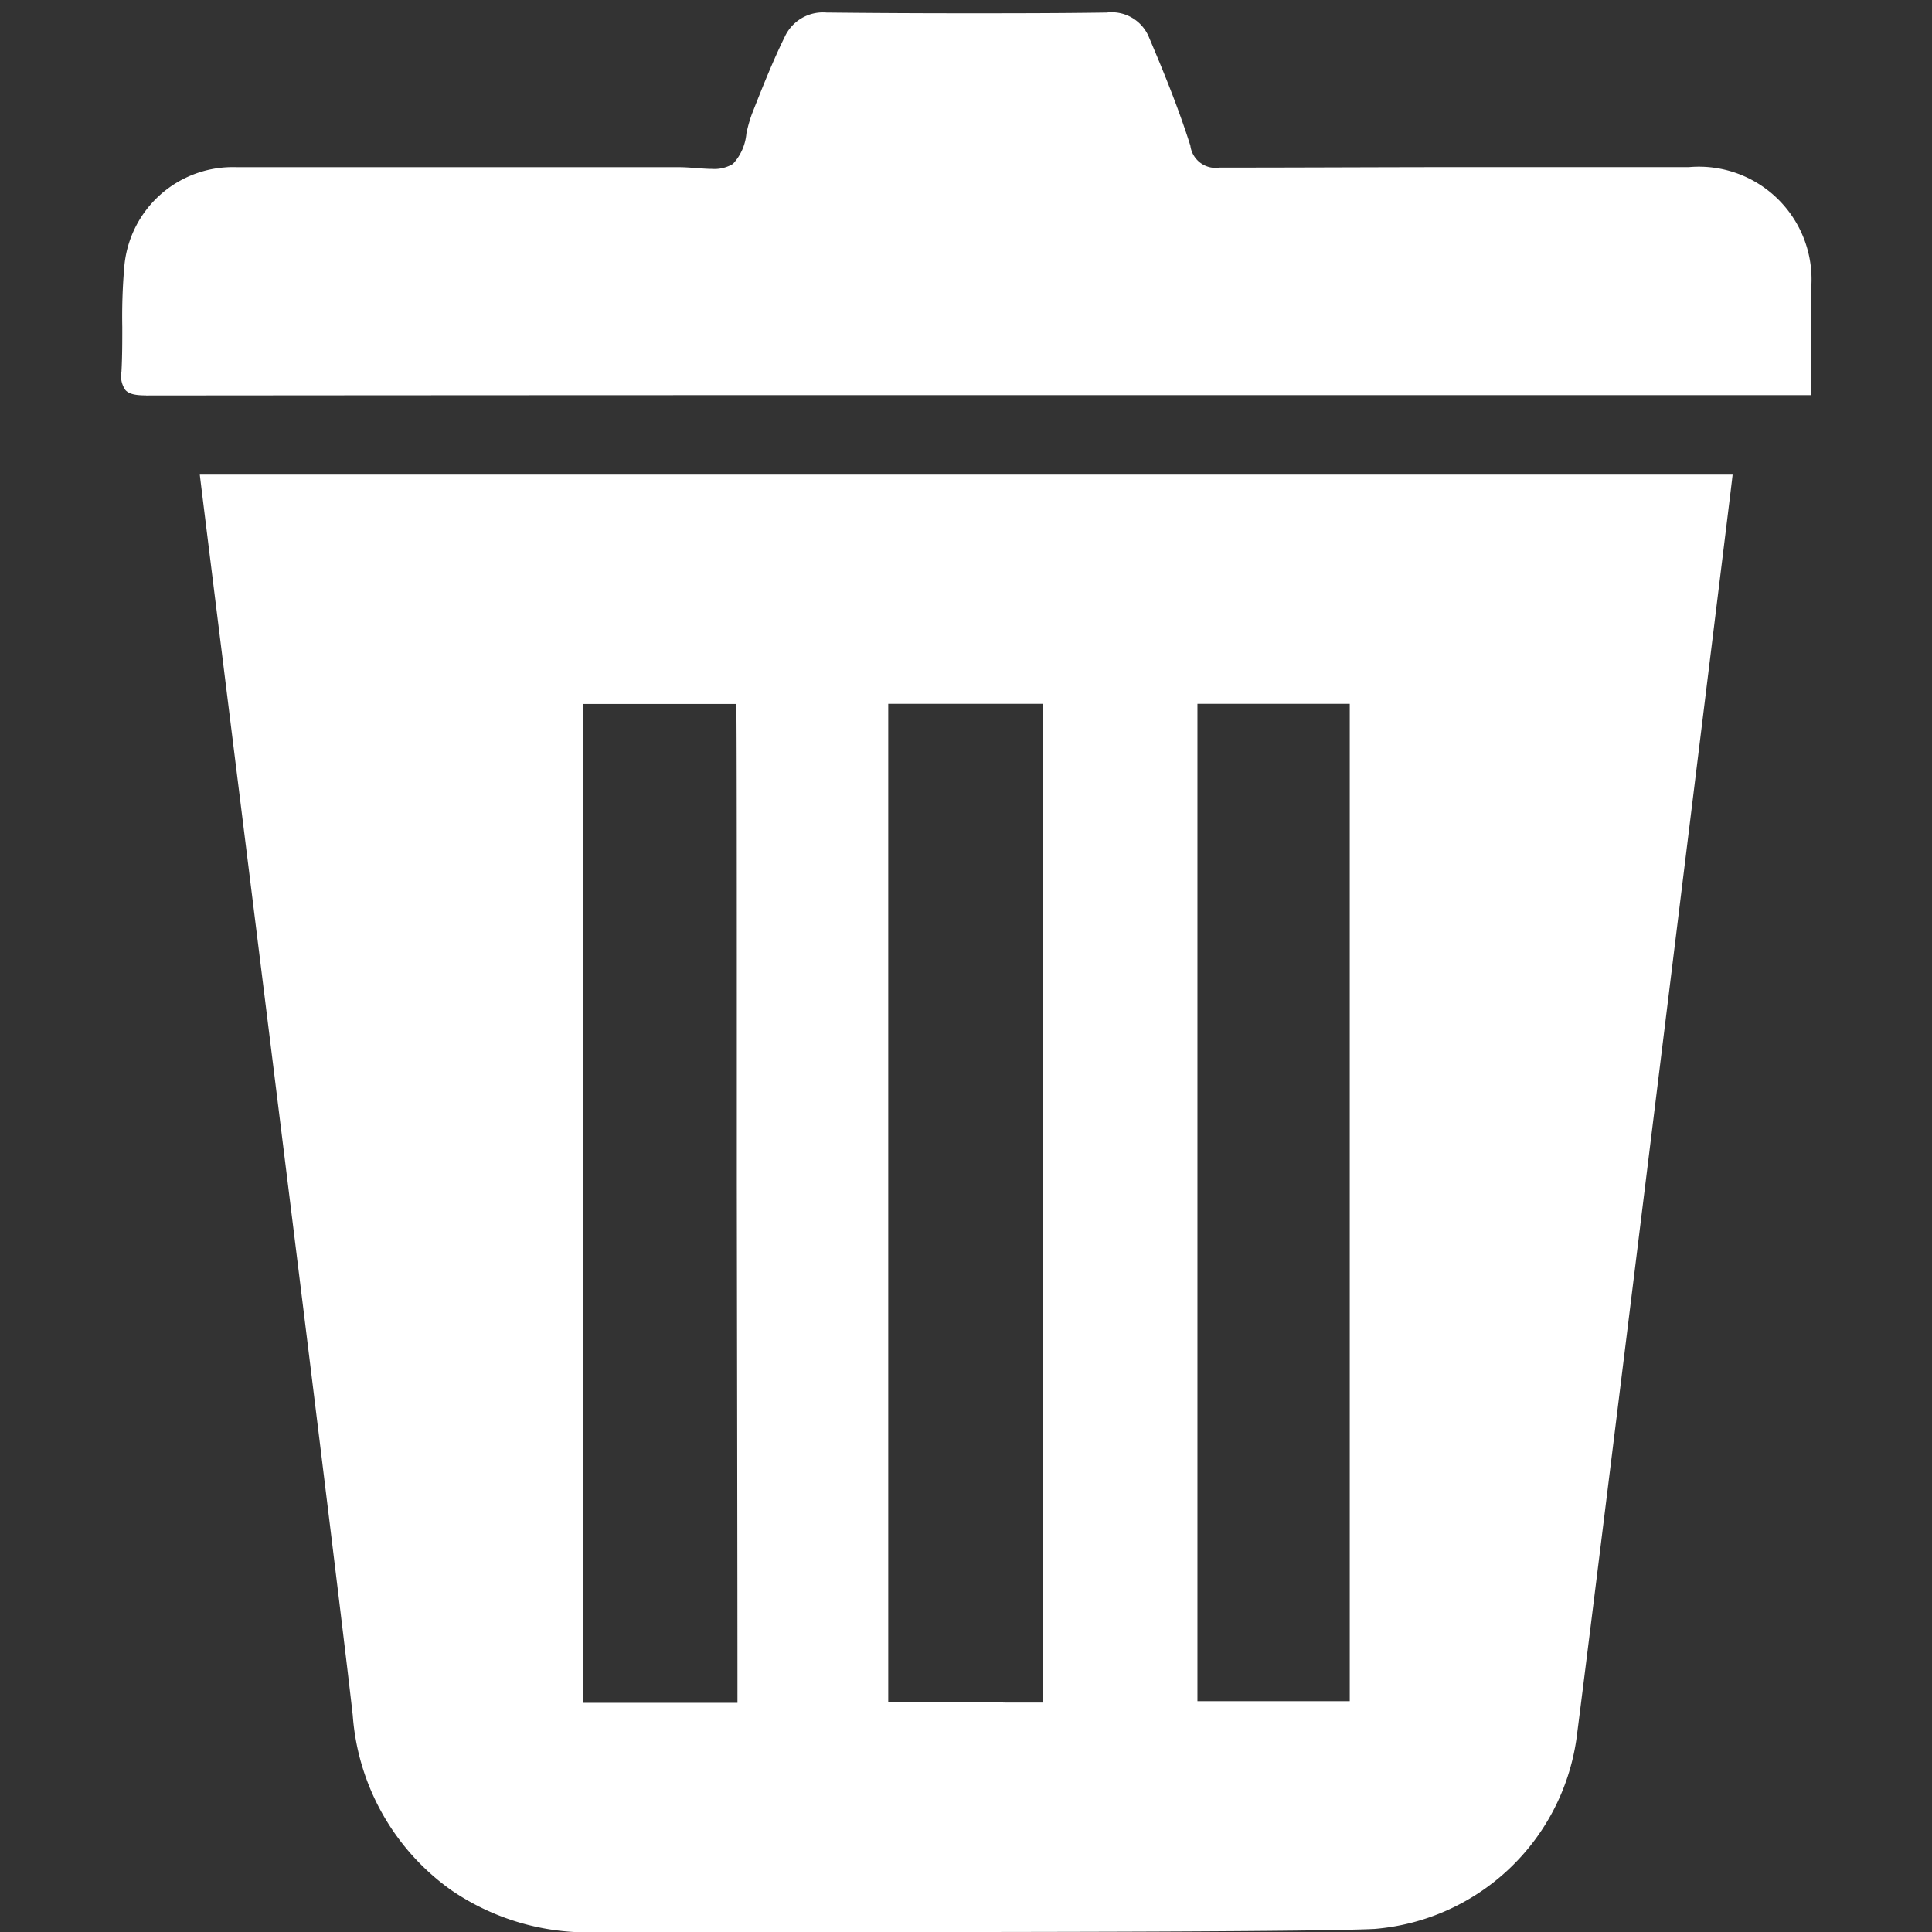 <svg id="icon-delete" xmlns="http://www.w3.org/2000/svg" width="24" height="24.001" viewBox="0 0 24 24.001">
  <rect x="0" y="0" width="24" height="24.001" fill="#333333" stroke="none"/>
  <rect id="Boundary" width="24" height="24" fill="none"/>
  <path id="icon" d="M-828.692,194.311h-2.874a3,3,0,0,1-1.842-.519,2.924,2.924,0,0,1-1.226-2.174c-.14-1.256-.991-8.1-1.5-12.185l-.019-.153c-.214-1.723-.369-2.967-.381-3.074h19.041c0,.012-.039.329-.105.865-1.136,9.24-1.754,14.235-1.836,14.848a2.762,2.762,0,0,1-2.506,2.353C-822.649,194.307-826.133,194.311-828.692,194.311Zm1.105-2.859c.316,0,.733,0,1.068.008l.455,0V179.053h-1.918c0,.123,0,12.281,0,12.4C-827.9,191.453-827.764,191.452-827.587,191.452Zm-4.185-12.4v12.411h.234c.632,0,1.683,0,1.683,0,0-1.677-.005-4.149-.008-6.446v-.938c0-2.67,0-4.977-.007-5.024h-1.9Zm7.631,0v12.391h1.892V179.053h-1.892Zm-13.063-3.83c-.136,0-.209-.019-.253-.065a.3.3,0,0,1-.05-.231c.01-.184.01-.372.01-.554a7.215,7.215,0,0,1,.024-.736,1.352,1.352,0,0,1,1.4-1.249c.785,0,1.559,0,2.479,0h3.018c.062,0,.13.005.2.01s.137.011.2.011a.445.445,0,0,0,.265-.062.635.635,0,0,0,.167-.377,1.717,1.717,0,0,1,.066-.236l.005-.013c.125-.317.254-.644.406-.954a.523.523,0,0,1,.52-.3h.014c.552.006,1.122.009,1.695.009s1.164,0,1.758-.009h.012a.5.5,0,0,1,.522.3c.17.4.364.869.517,1.353a.316.316,0,0,0,.362.273h.009c1.007,0,2.048-.006,3.095-.006.886,0,1.8,0,2.729,0a1.4,1.4,0,0,1,1.515,1.531c0,.272,0,.544,0,.827v.475h-7.705C-828.31,175.218-832.706,175.219-837.2,175.223Z" transform="translate(839.016 -170.31)" fill="#fff"/>
</svg>
